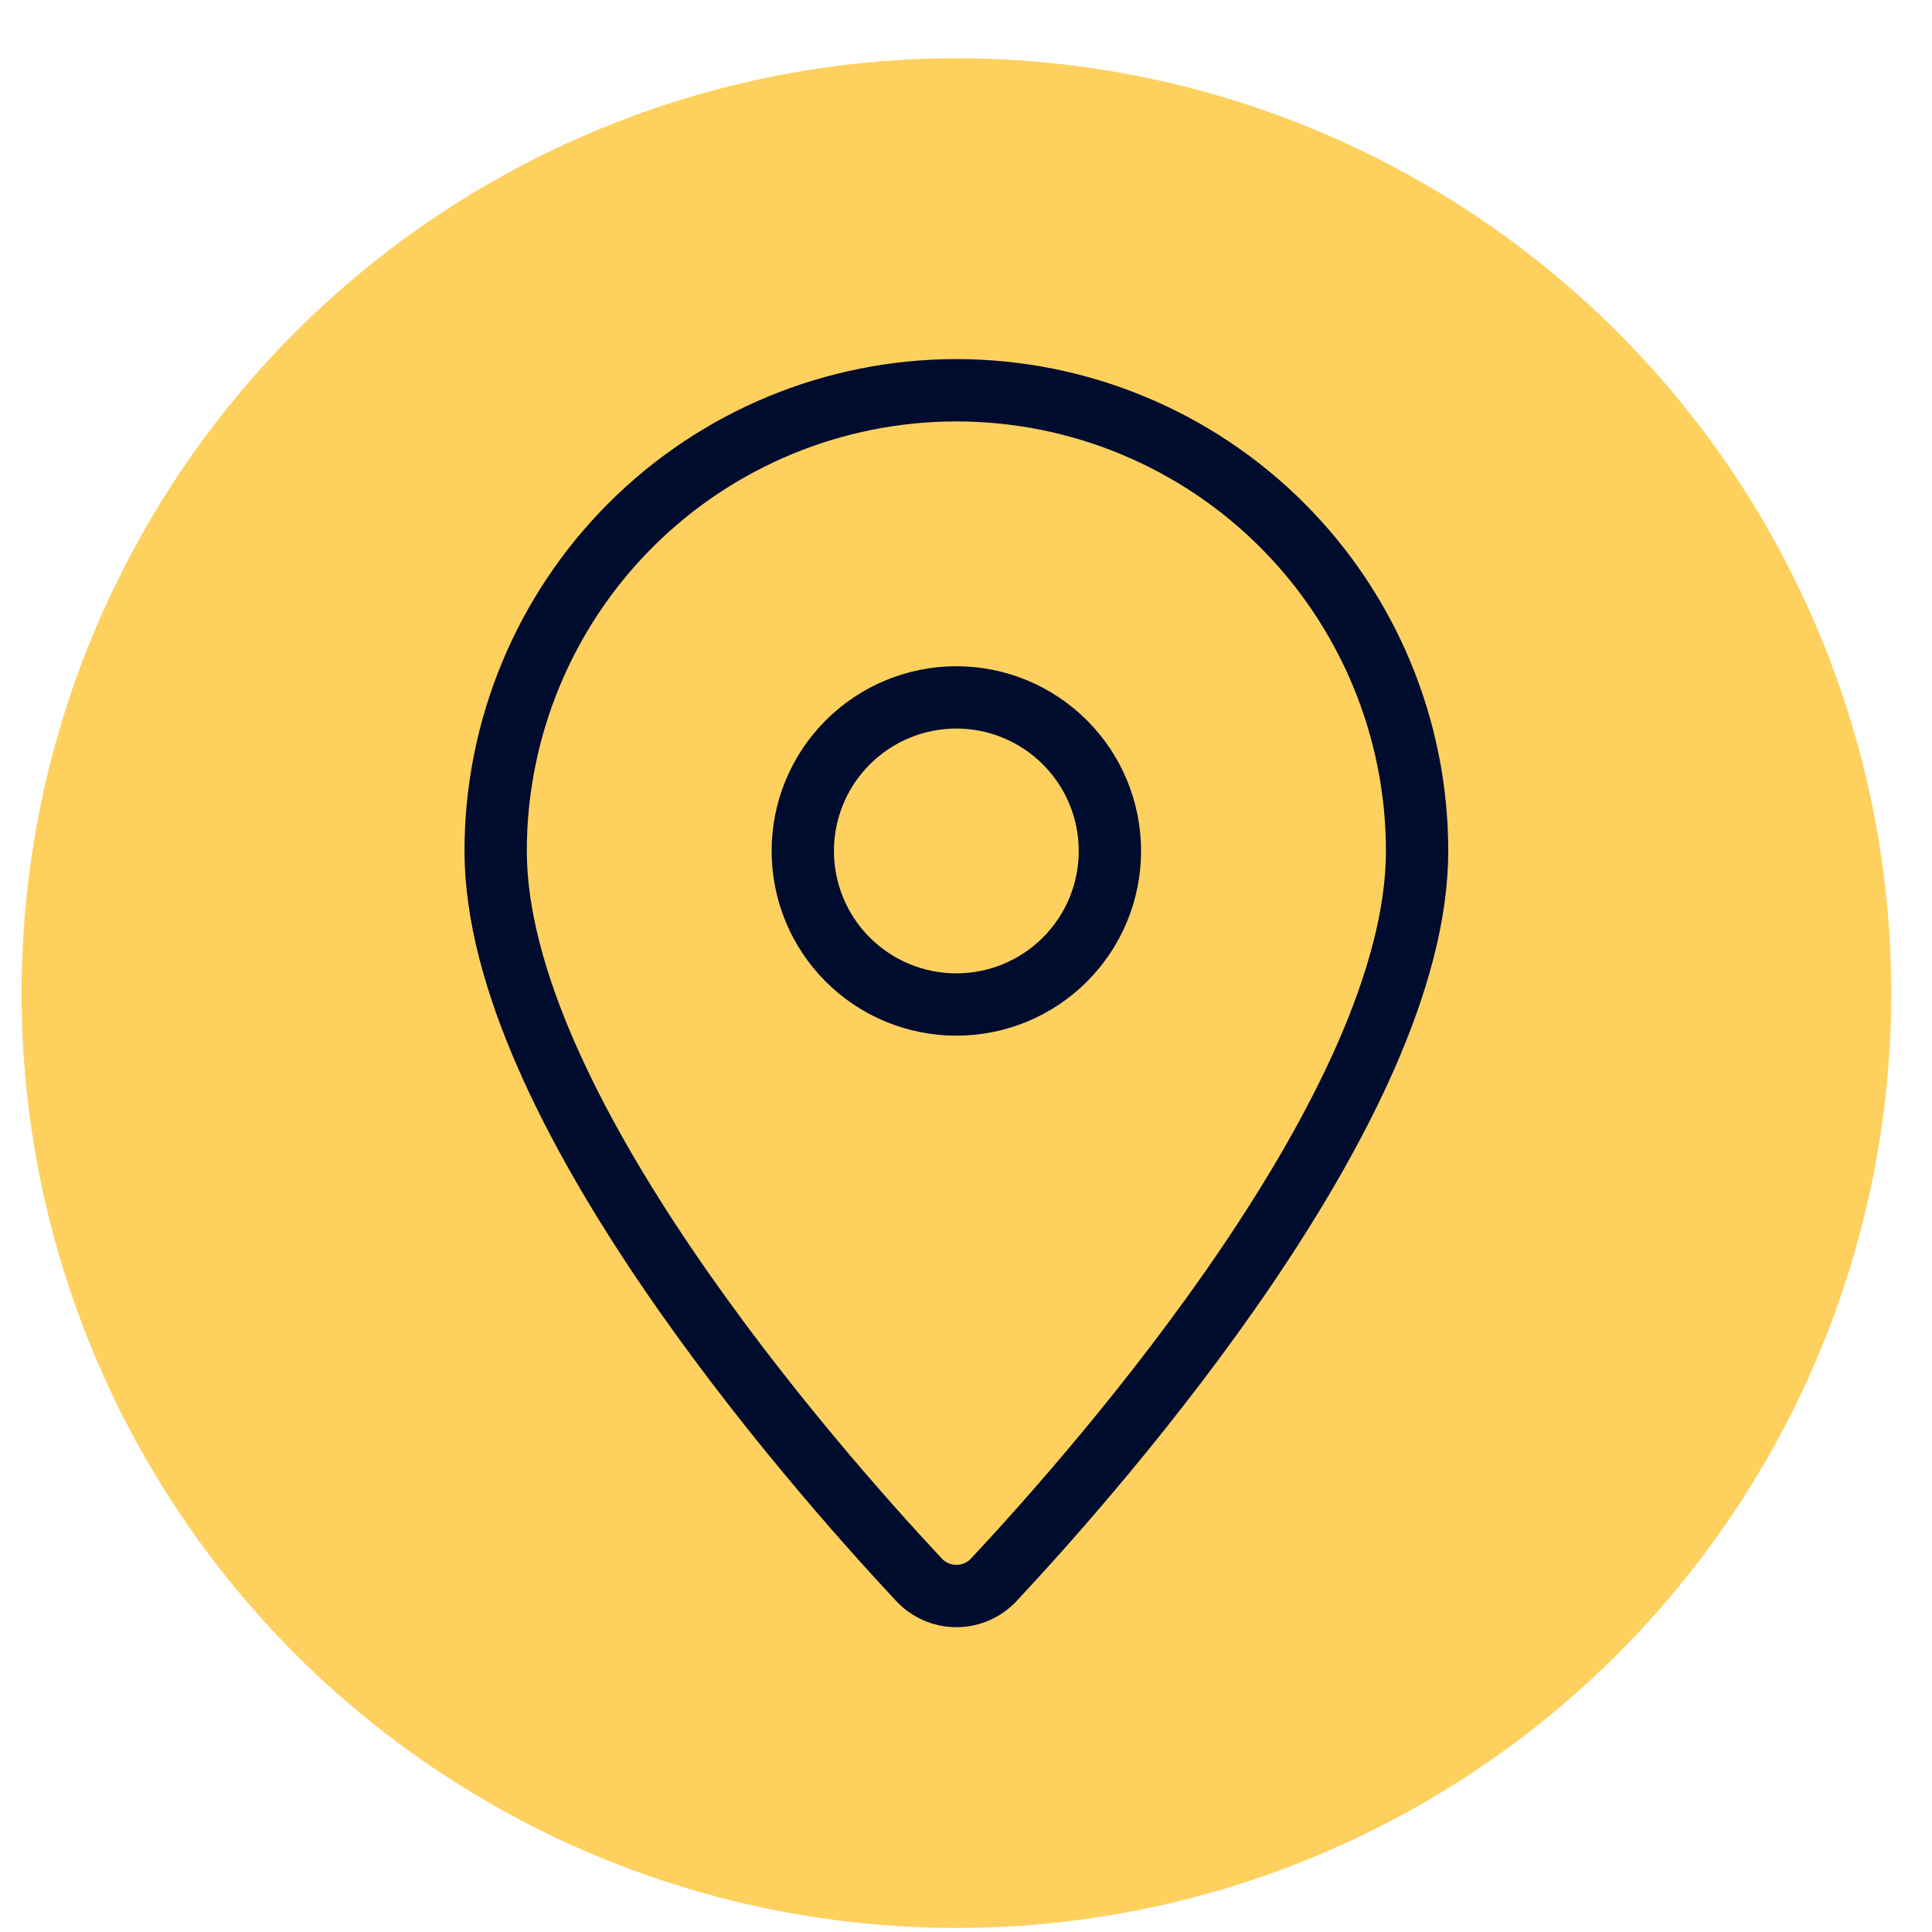 <svg xmlns="http://www.w3.org/2000/svg" width="31" height="31" viewBox="0 0 31 31" fill="none"><circle cx="15.346" cy="15.935" r="15" fill="#FED05E"></circle><path d="M12.881 13.654C12.881 14.308 13.14 14.935 13.603 15.397C14.065 15.859 14.691 16.118 15.345 16.118C15.999 16.118 16.625 15.859 17.087 15.397C17.55 14.935 17.809 14.308 17.809 13.654C17.809 13.001 17.55 12.374 17.087 11.912C16.625 11.45 15.999 11.19 15.345 11.19C14.691 11.19 14.065 11.45 13.603 11.912C13.14 12.374 12.881 13.001 12.881 13.654Z" stroke="#000C2E" stroke-linecap="round" stroke-linejoin="round"></path><path d="M22.738 13.654C22.738 17.722 17.703 23.468 15.944 25.351C15.867 25.432 15.774 25.497 15.671 25.542C15.569 25.586 15.458 25.609 15.346 25.609C15.234 25.609 15.123 25.586 15.02 25.542C14.917 25.497 14.825 25.432 14.748 25.351C12.988 23.468 7.953 17.722 7.953 13.654C7.953 11.694 8.732 9.813 10.118 8.427C11.505 7.041 13.385 6.262 15.346 6.262C17.306 6.262 19.187 7.041 20.573 8.427C21.959 9.813 22.738 11.694 22.738 13.654Z" stroke="#000C2E" stroke-linecap="round" stroke-linejoin="round"></path></svg>
